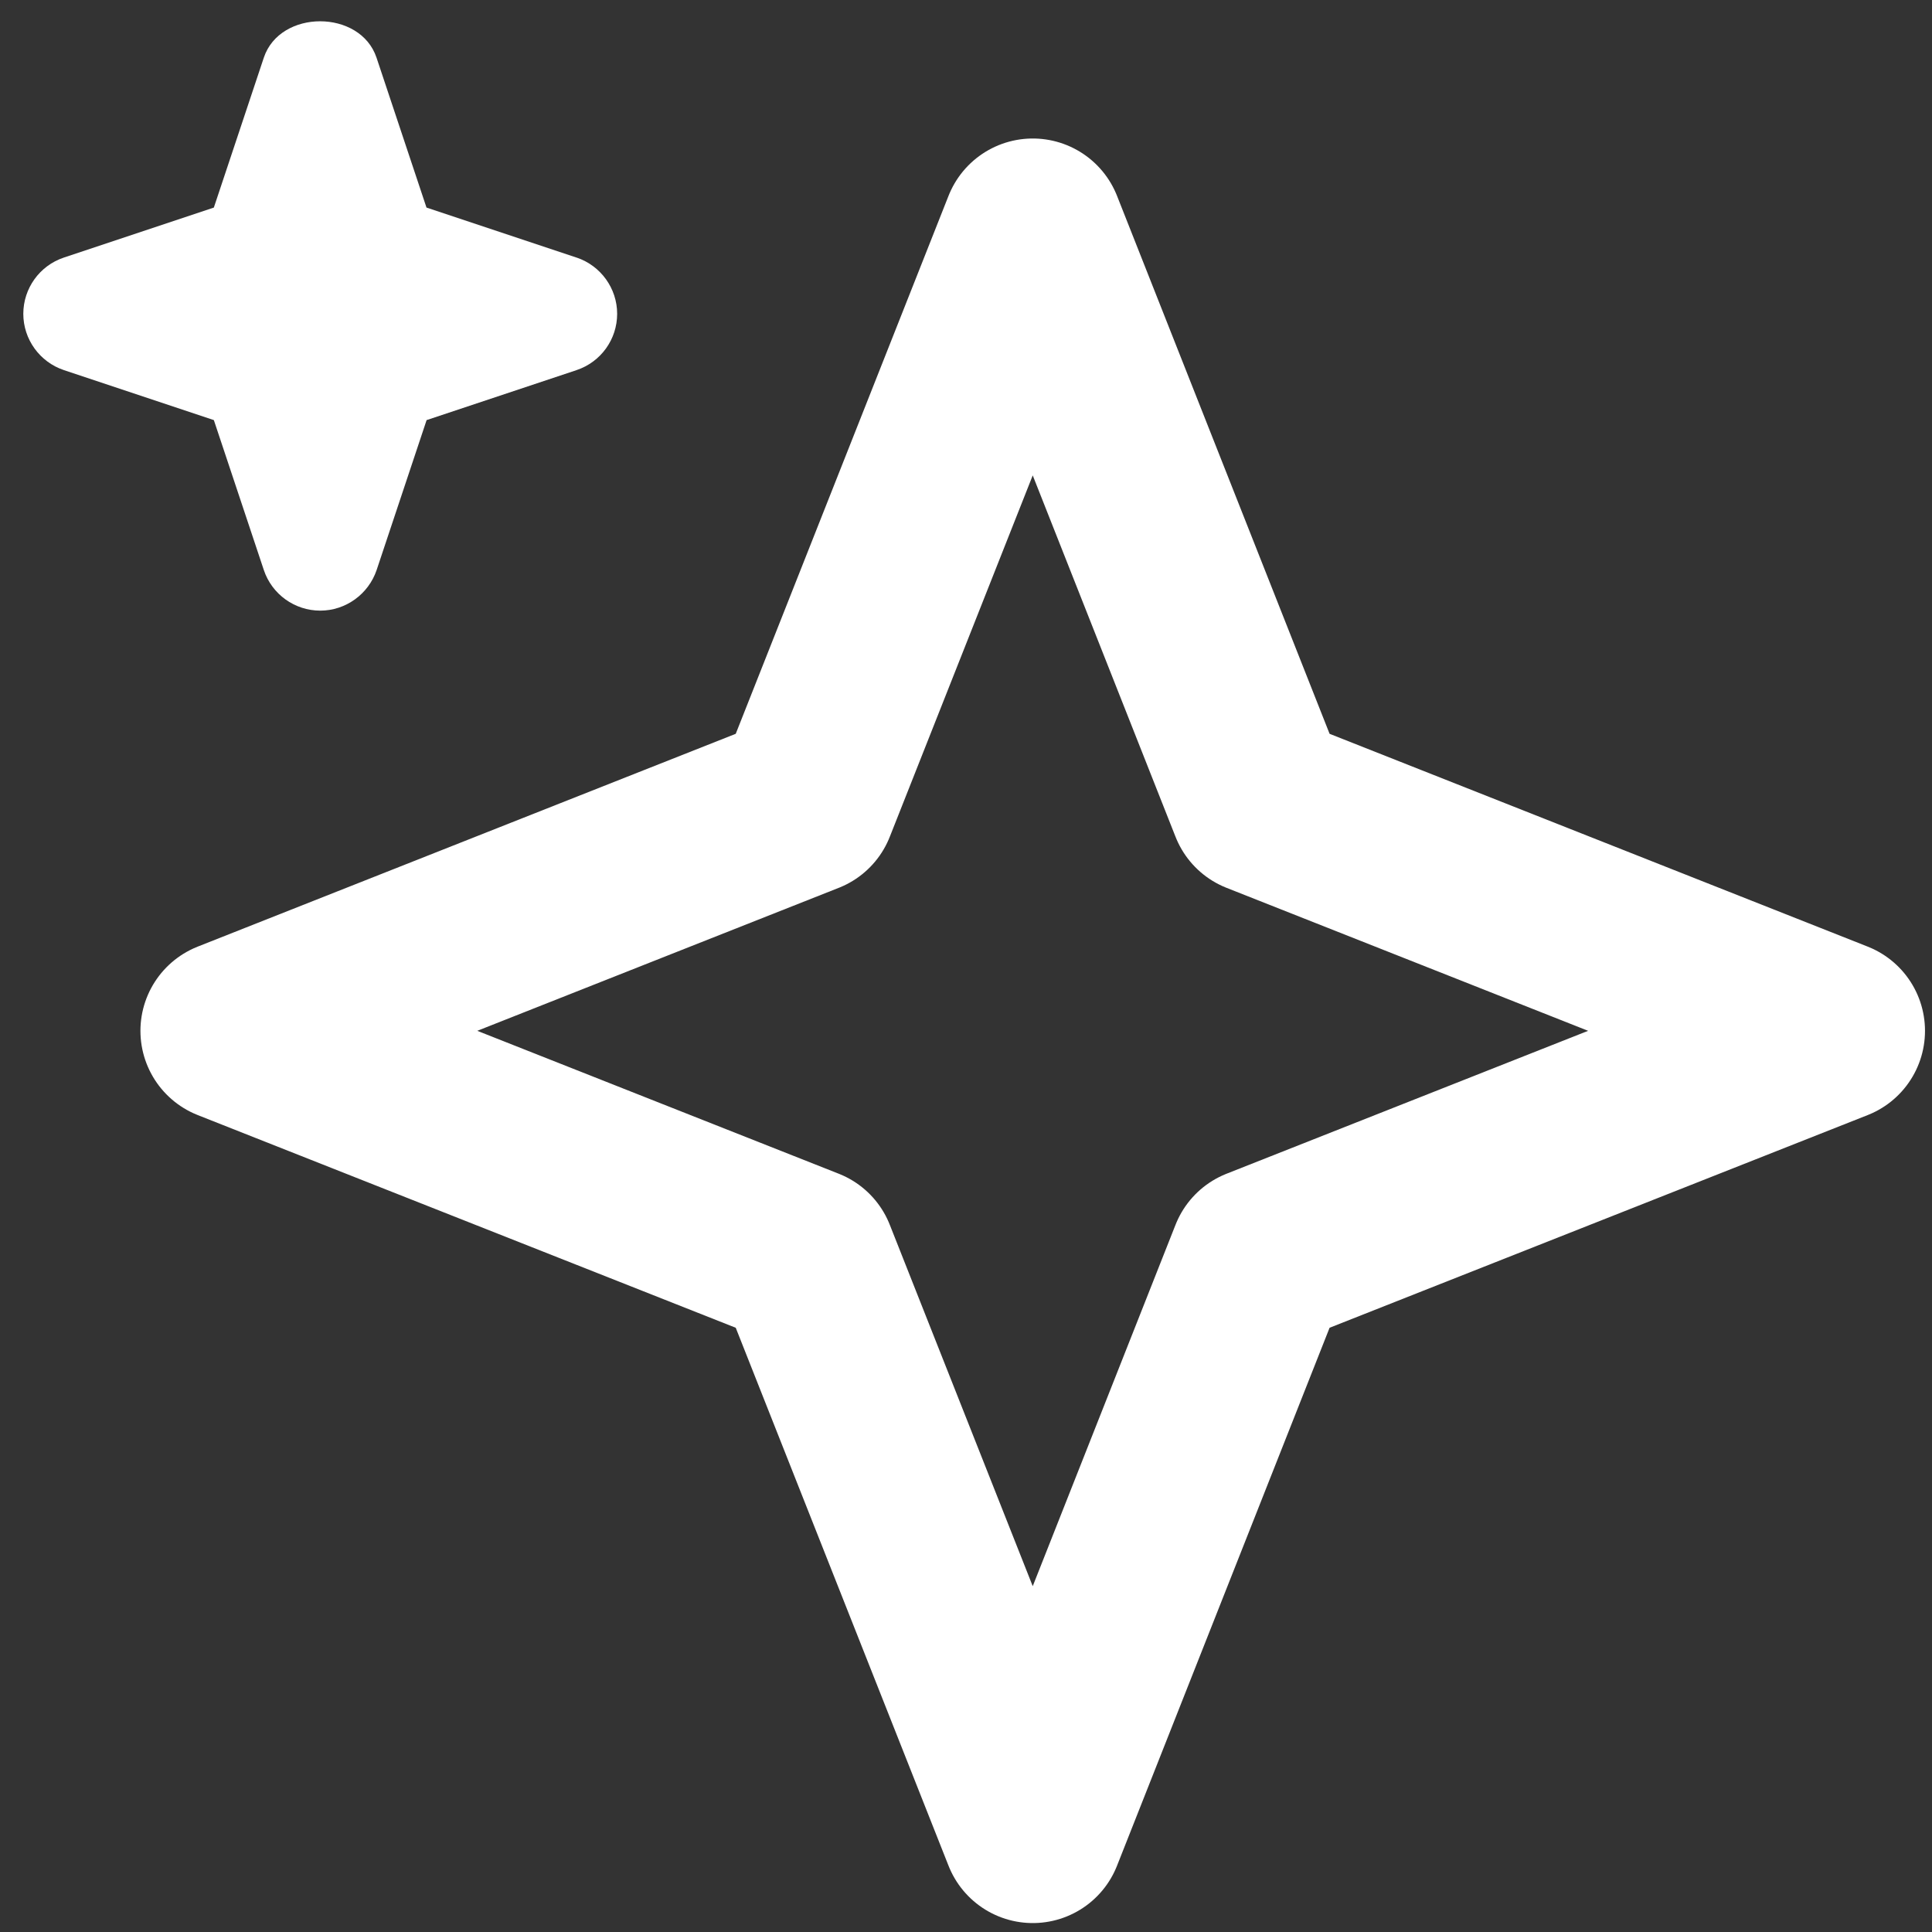 <?xml version="1.0" encoding="UTF-8"?>
<svg id="Layer_1" xmlns="http://www.w3.org/2000/svg" width="16" height="16" version="1.1" viewBox="0 0 16 16">
  <rect x="0" y="0" width="16" height="16" fill="#333333" stroke="none"/>
  <!-- Generator: Adobe Illustrator 29.2.1, SVG Export Plug-In . SVG Version: 2.1.0 Build 116)  -->
  <path d="M4.774,2.133l-1.242-.414-.414-1.242c-.135-.401-.799-.401-.933,0l-.414,1.242-1.242.414c-.201.067-.336.255-.336.466s.136.399.336.466l1.242.414.414,1.242c.067.201.256.336.467.336s.399-.136.467-.336l.414-1.242,1.242-.414c.201-.067.336-.255.336-.466s-.136-.399-.336-.466c0,0-.001-0-.001-0Z" style="fill: #fff;"/>
  <polygon points="8.553 1.897 10.433 6.655 15.192 8.537 10.433 10.418 8.553 15.176 6.671 10.418 1.913 8.537 6.671 6.655 8.553 1.897" style="fill: none; stroke: #fff; stroke-linecap: round; stroke-linejoin: round; stroke-width: 1.5px;"/>
</svg>